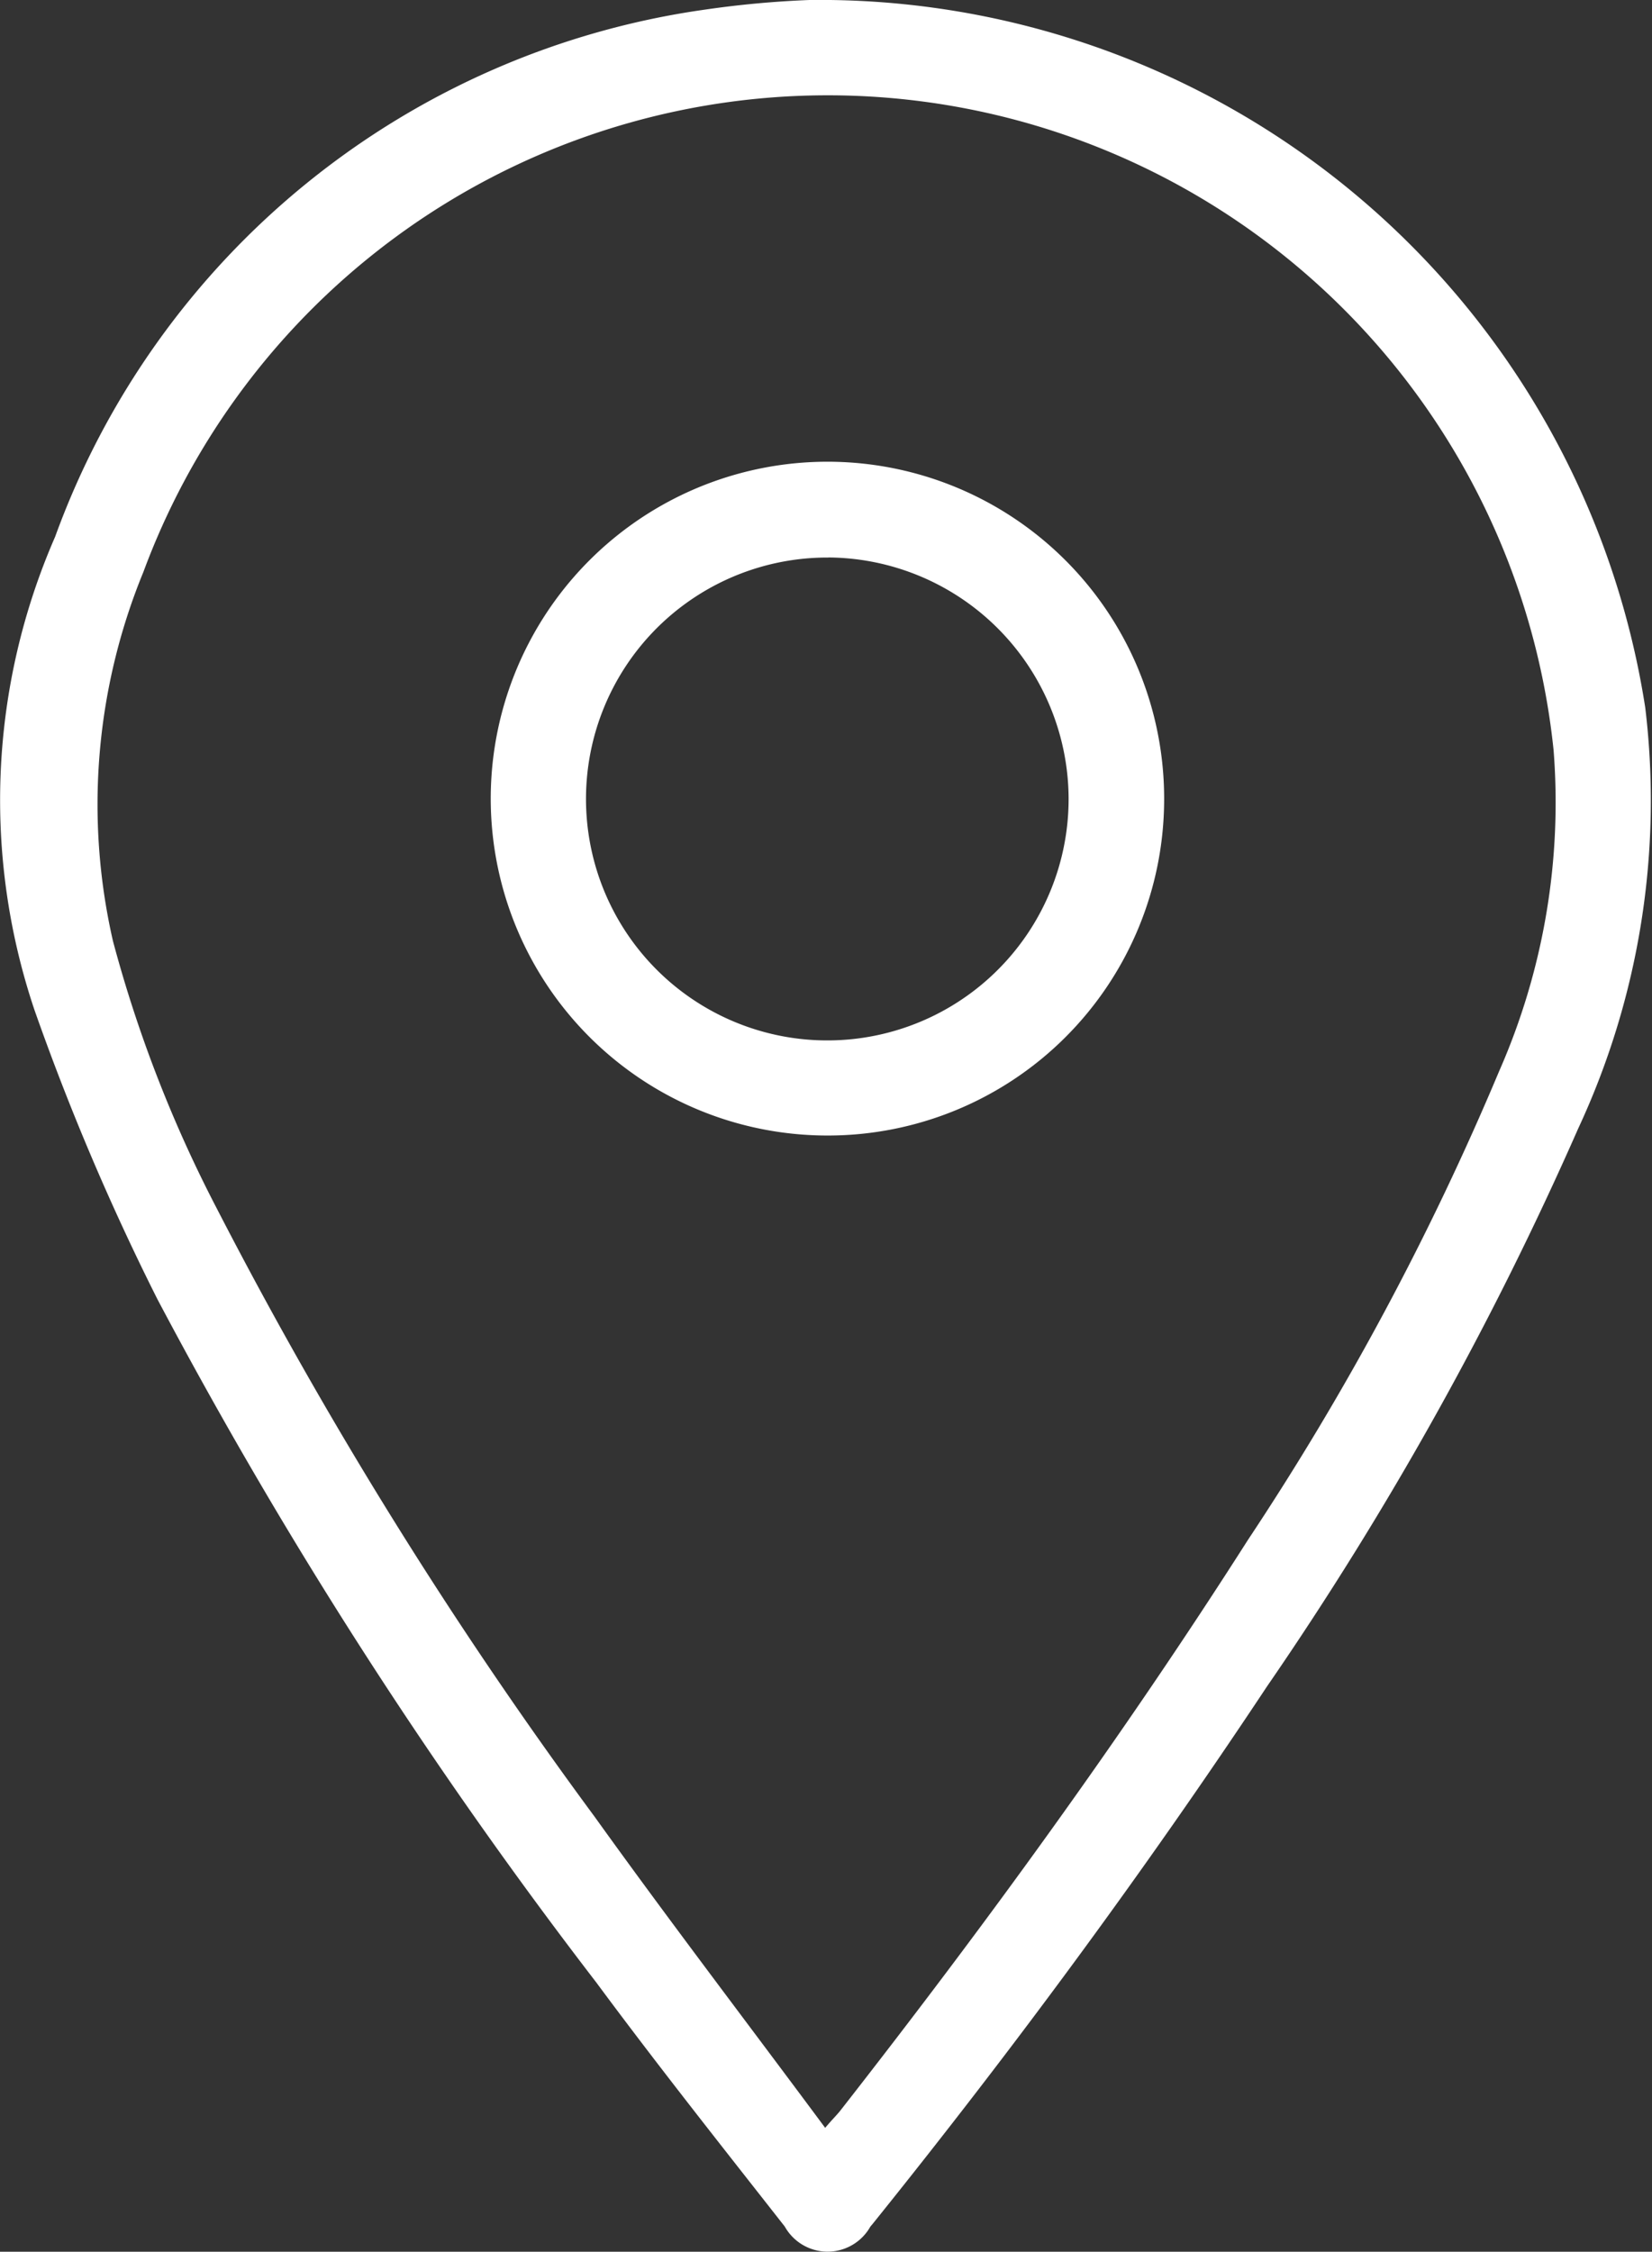 <svg id="Grupo_466" data-name="Grupo 466" xmlns="http://www.w3.org/2000/svg" width="22.962" height="31.28" viewBox="0 0 22.962 31.28">
  <rect x="0" y="0" width="22.962" height="31.28" fill="#333333" stroke="none"/>
  <path id="Trazado_63" data-name="Trazado 63" d="M170.259,101.253a11.612,11.612,0,0,1,11.618,9.829,10.783,10.783,0,0,1-.931,5.846,47.16,47.16,0,0,1-4.325,7.75c-1.694,2.554-3.512,5.017-5.432,7.405-.027.034-.054.068-.082.1a.682.682,0,0,1-1.19,0c-.882-1.124-1.77-2.243-2.62-3.391a66.906,66.906,0,0,1-6.1-9.491,34.209,34.209,0,0,1-1.71-4.021,9.134,9.134,0,0,1,.288-6.57,11.285,11.285,0,0,1,9.03-7.323A13.818,13.818,0,0,1,170.259,101.253Zm.22,29.558c.1-.119.164-.179.215-.245,2-2.557,3.913-5.182,5.661-7.922a39.124,39.124,0,0,0,3.491-6.51,9.264,9.264,0,0,0,.757-4.461,10.143,10.143,0,0,0-19.6-2.477,8.5,8.5,0,0,0-.424,5.129,18.192,18.192,0,0,0,1.441,3.711,62.232,62.232,0,0,0,5.254,8.454C168.31,127.933,169.388,129.343,170.478,130.811Z" transform="translate(-159.009 -101.253)" fill="#fff"/>
  <path id="Trazado_64" data-name="Trazado 64" d="M242.412,184.641a4.68,4.68,0,1,1,4.679-4.655A4.674,4.674,0,0,1,242.412,184.641Zm.011-8.029a3.354,3.354,0,1,0,3.34,3.324A3.362,3.362,0,0,0,242.424,176.611Z" transform="translate(-230.91 -168.867)" fill="#fff"/>
</svg>
